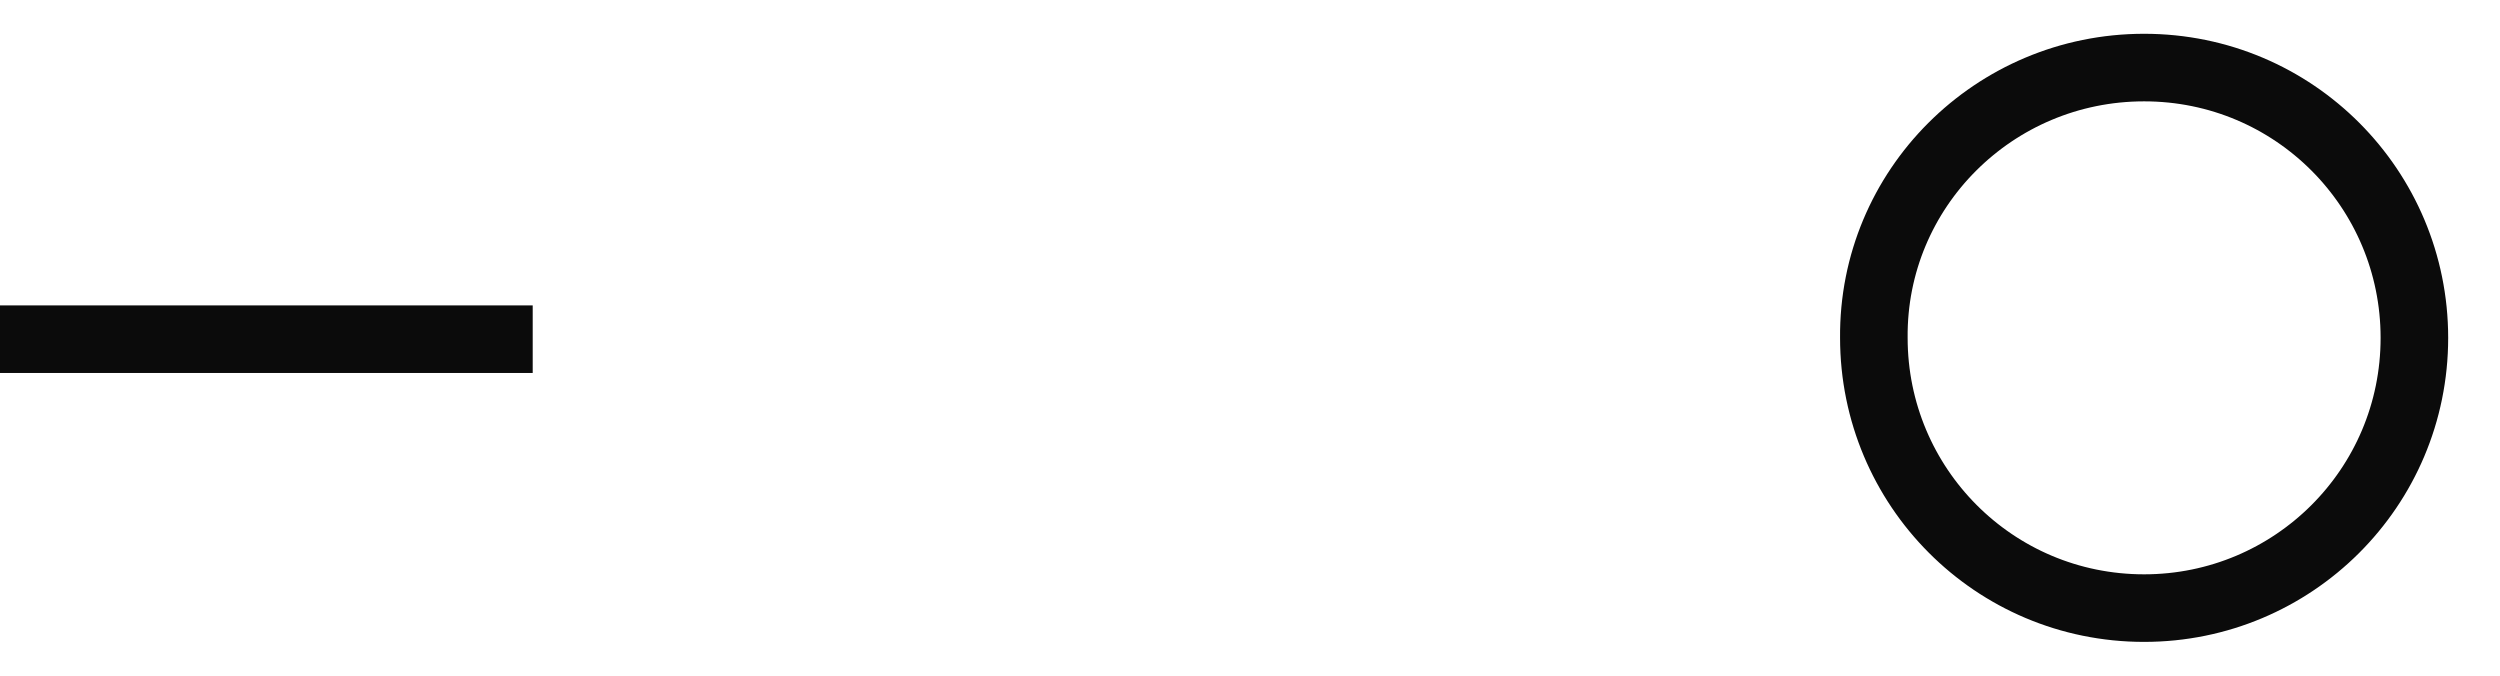 <?xml version="1.0" encoding="UTF-8"?> <svg xmlns="http://www.w3.org/2000/svg" width="37" height="10" viewBox="0 0 37 10" fill="none"> <path d="M7.884 5.02H0" stroke="#0B0B0B" stroke-miterlimit="22.926"></path> <path d="M31.733 1C33.955 1 35.733 2.797 35.733 5C35.733 7.222 33.935 9 31.733 9C29.51 9 27.733 7.203 27.733 5C27.713 2.797 29.51 1 31.733 1Z" stroke="#0B0B0B" stroke-miterlimit="22.926"></path> </svg> 